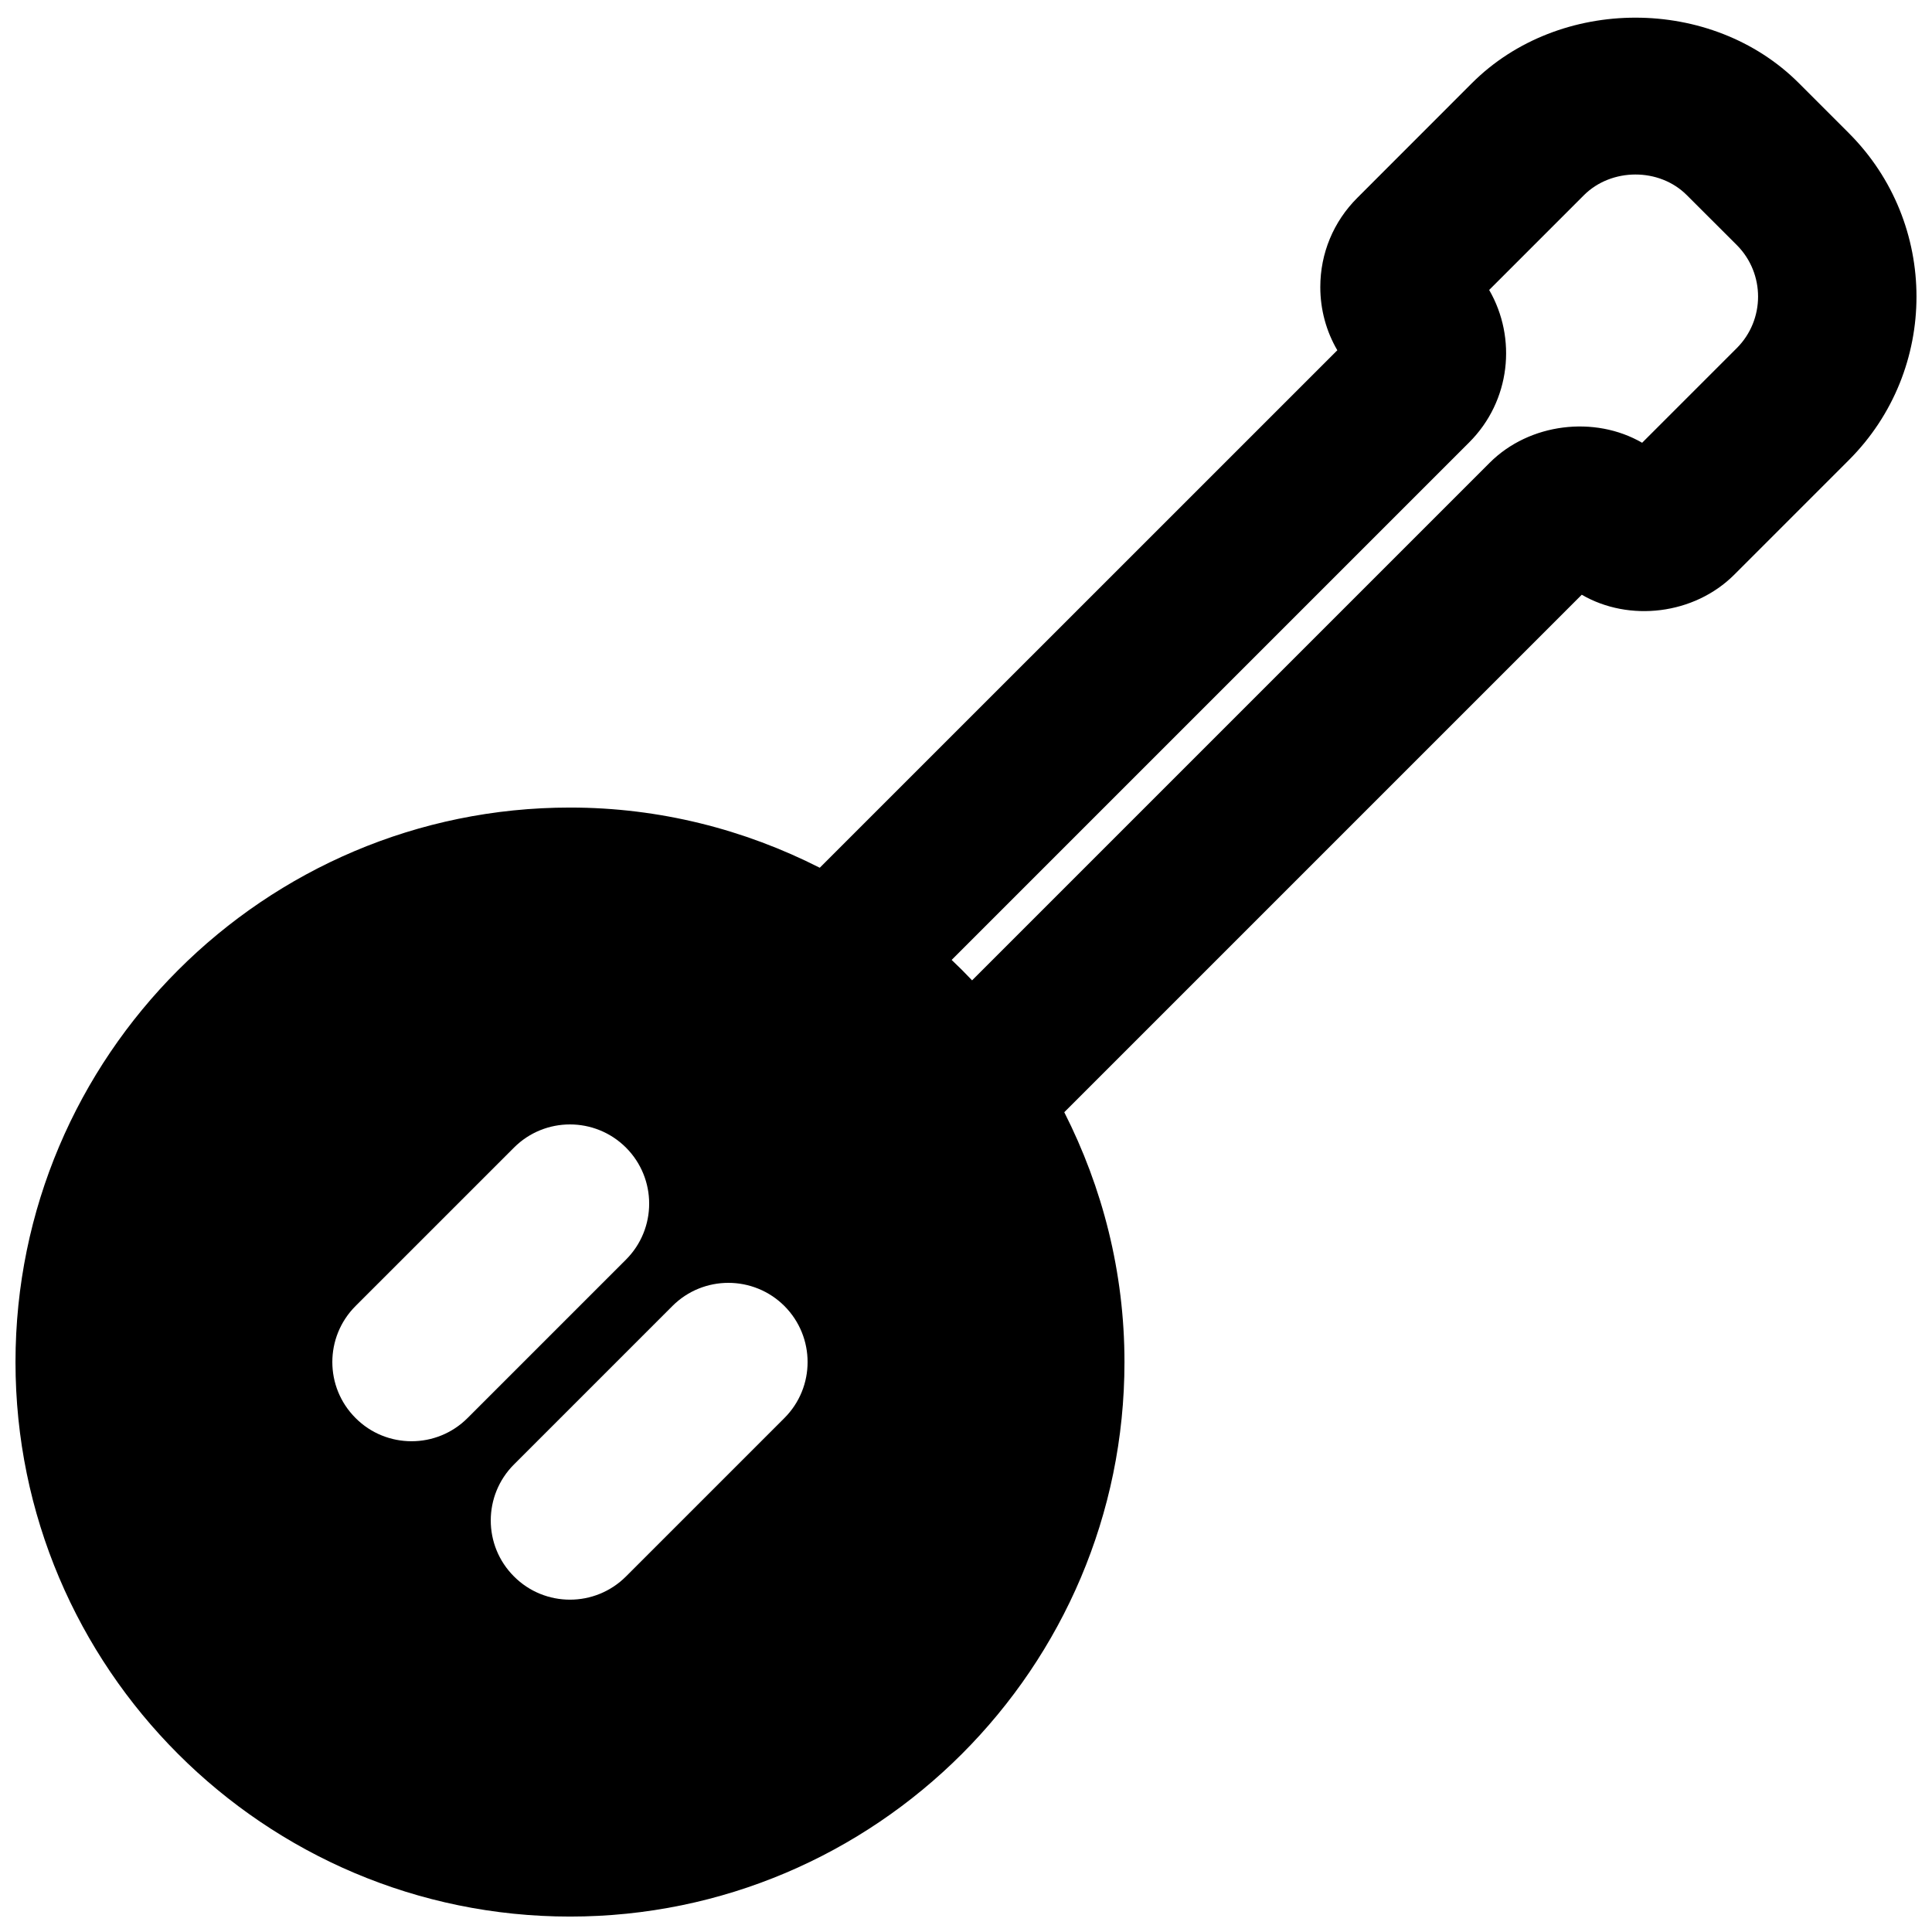 <?xml version="1.0" encoding="UTF-8"?>
<!-- Uploaded to: SVG Repo, www.svgrepo.com, Generator: SVG Repo Mixer Tools -->
<svg width="800px" height="800px" version="1.1" viewBox="144 144 512 512" xmlns="http://www.w3.org/2000/svg">
 <defs>
  <clipPath id="a">
   <path d="m148.09 148.09h503.81v503.81h-503.81z"/>
  </clipPath>
 </defs>
 <g clip-path="url(#a)">
  <path d="m604.29 236.23-25.109 25.105c-12.574-7.285-29.871-5.227-40.387 5.289l-137.18 137.18c-1.742-1.848-3.547-3.652-5.418-5.414l137.18-137.18c10.918-10.918 12.68-27.562 5.269-40.367l25.105-25.109c7.285-7.281 19.984-7.348 27.293 0l13.246 13.227c7.492 7.535 7.492 19.754 0 27.27m-252.41 283.56-41.984 41.984c-4.113 4.113-9.488 6.152-14.84 6.152-5.375 0-10.75-2.039-14.844-6.152-8.207-8.188-8.207-21.473 0-29.684l41.984-41.984c8.188-8.184 21.477-8.184 29.684 0 8.188 8.211 8.188 21.496 0 29.684m-98.809 6.152c-5.375 0-10.75-2.035-14.844-6.152-8.207-8.188-8.207-21.473 0-29.684l41.984-41.98c8.188-8.188 21.477-8.188 29.684 0 8.188 8.207 8.188 21.492 0 29.68l-41.984 41.984c-4.113 4.117-9.488 6.152-14.84 6.152m380.9-346.66-13.246-13.246c-23.109-23.133-63.48-23.152-86.652 0l-30.355 30.375c-6.34 6.32-9.824 14.715-9.824 23.66 0 5.981 1.574 11.734 4.512 16.75l-137.16 137.14c-19.922-10.117-42.363-15.953-66.188-15.953-81.031 0-146.95 65.914-146.95 146.95 0 81.027 65.914 146.95 146.95 146.95 81.008 0 146.94-65.918 146.94-146.95 0-23.828-5.836-46.266-15.953-66.211l137.14-137.14c12.555 7.305 29.789 5.289 40.391-5.289l30.395-30.398c23.891-23.887 23.891-62.742 0-86.633" fill-rule="evenodd"/>
 </g>
</svg>